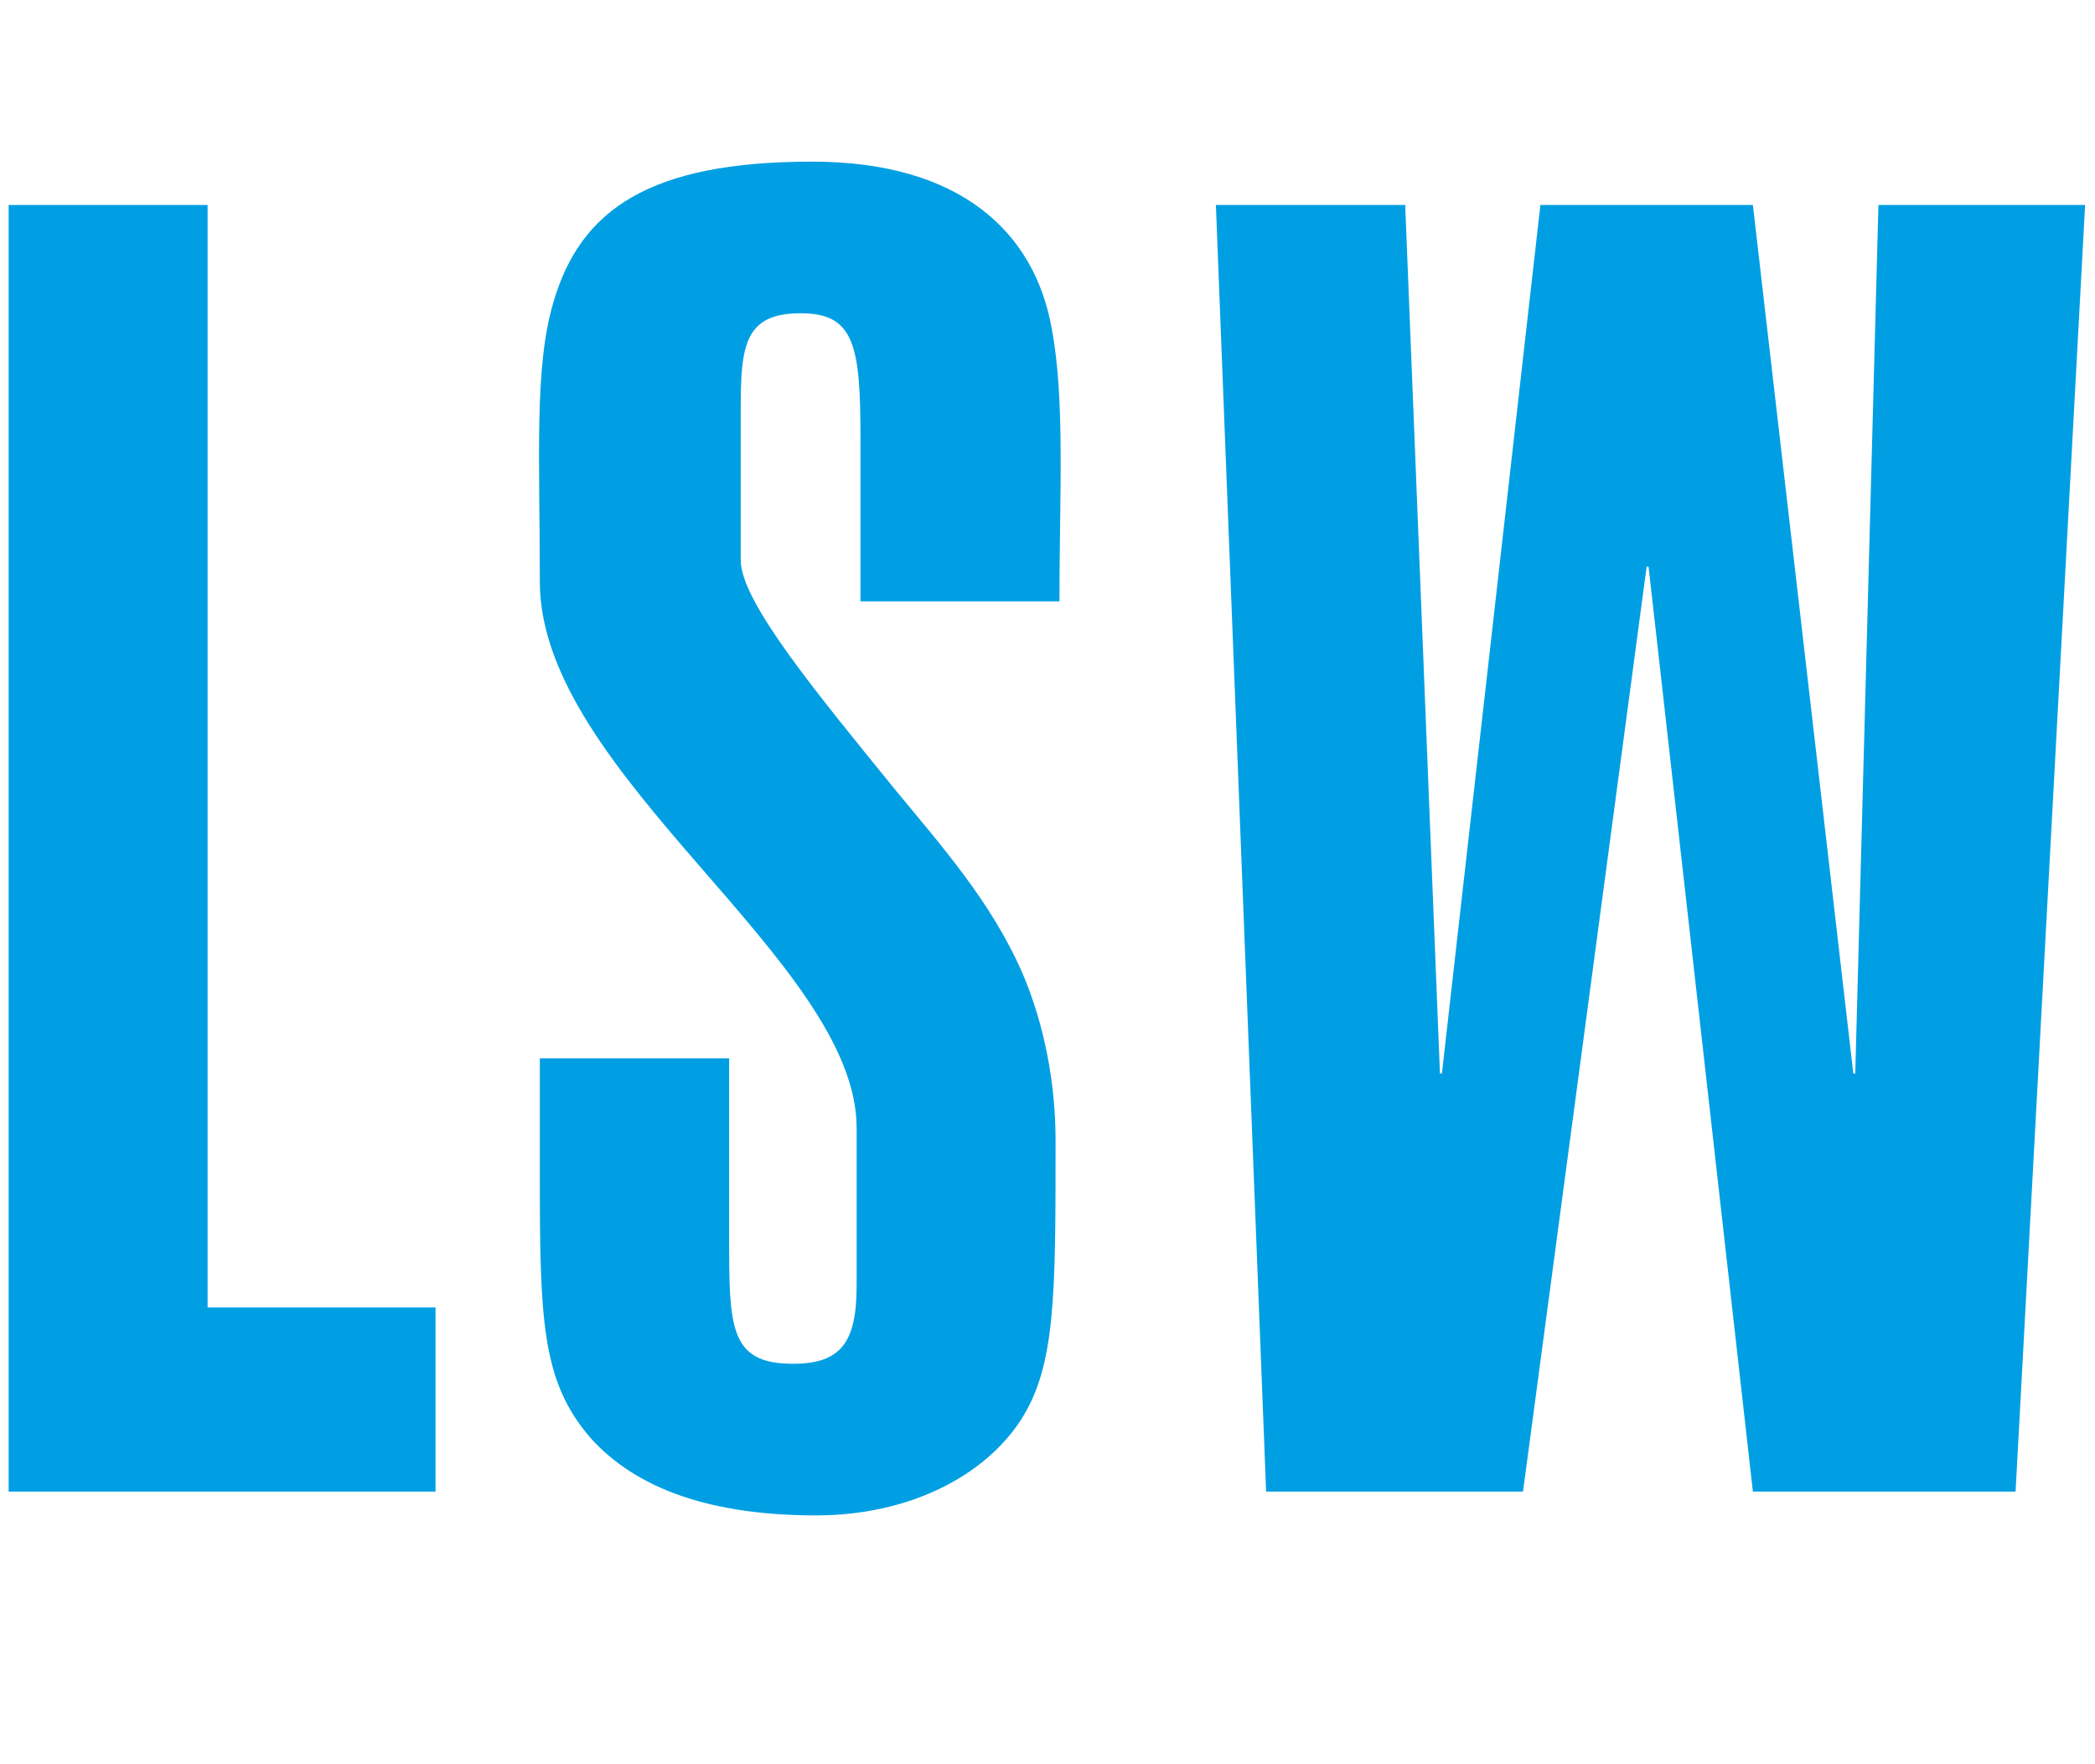 <?xml version="1.0" encoding="UTF-8" standalone="no"?>
<svg xmlns:inkscape="http://www.inkscape.org/namespaces/inkscape" xmlns:sodipodi="http://sodipodi.sourceforge.net/DTD/sodipodi-0.dtd" xmlns:xlink="http://www.w3.org/1999/xlink" xmlns="http://www.w3.org/2000/svg" xmlns:svg="http://www.w3.org/2000/svg" version="1.1" id="Ebene_1" x="0px" y="0px" viewBox="0 0 215.4 181.4" style="enable-background:new 0 0 215.4 181.4;" xml:space="preserve"><defs id="defs346"></defs>
<style type="text/css" id="style329">
	.st0{clip-path:url(#SVGID_00000137846918539506336520000003286241649442919809_);fill:#009FE3;}
</style>
<g id="g341" transform="matrix(1.986,0,0,2.227,-106.157,-115.665)">
	<g id="g339">
		<defs id="defs332">
			<rect id="SVGID_1_" width="215.4" height="181.4" x="0" y="0"></rect>
		</defs>
		<clipPath id="SVGID_00000075869887505598891650000013047610701511476889_">
			<use xlink:href="#SVGID_1_" style="overflow:visible" id="use334"></use>
		</clipPath>
		<path style="fill:#009fe3" d="M 53.9,120.8 H 76 v -8.5 H 64.2 V 61.4 H 53.9 Z m 37.3,-20 h -9.8 v 5.4 c 0,6.7 0.1,9.5 2.6,12.1 2.4,2.4 6.3,3.6 11.7,3.6 4.8,0 8.7,-1.8 10.6,-4.4 1.8,-2.5 1.8,-5.7 1.8,-12.9 0,-2.7 -0.6,-5.4 -1.7,-7.7 -1.6,-3.3 -4.2,-5.9 -6.6,-8.5 -4.1,-4.5 -8,-8.7 -8,-10.6 v -7 c 0,-2.9 0.2,-4.4 3.1,-4.4 2.8,0 3.1,1.5 3.1,5.8 v 7.5 h 10.3 c 0,-4.9 0.3,-9.3 -0.4,-12.6 -0.9,-4.5 -4.8,-7.7 -12.4,-7.7 -8.4,0 -12,2.2 -13.4,6.5 -1,3 -0.7,7.2 -0.7,12.9 0,8.9 16.4,17.5 16.4,25.2 v 7.3 c 0,2.6 -0.8,3.6 -3.3,3.6 -3.3,0 -3.3,-1.7 -3.3,-5.9 0,0 0,-8.2 0,-8.2 z m 27.8,20 h 13.3 l 6.4,-42.7 h 0.1 l 5.4,42.7 h 13.6 l 3.6,-59.4 h -10.7 l -1.2,40.1 h -0.1 l -5.2,-40.1 h -11 l -5.1,40.1 H 128 l -1.8,-40.1 h -9.8 z" clip-path="url(#SVGID_00000075869887505598891650000013047610701511476889_)" id="path337"></path>
	</g>
</g>
</svg>
